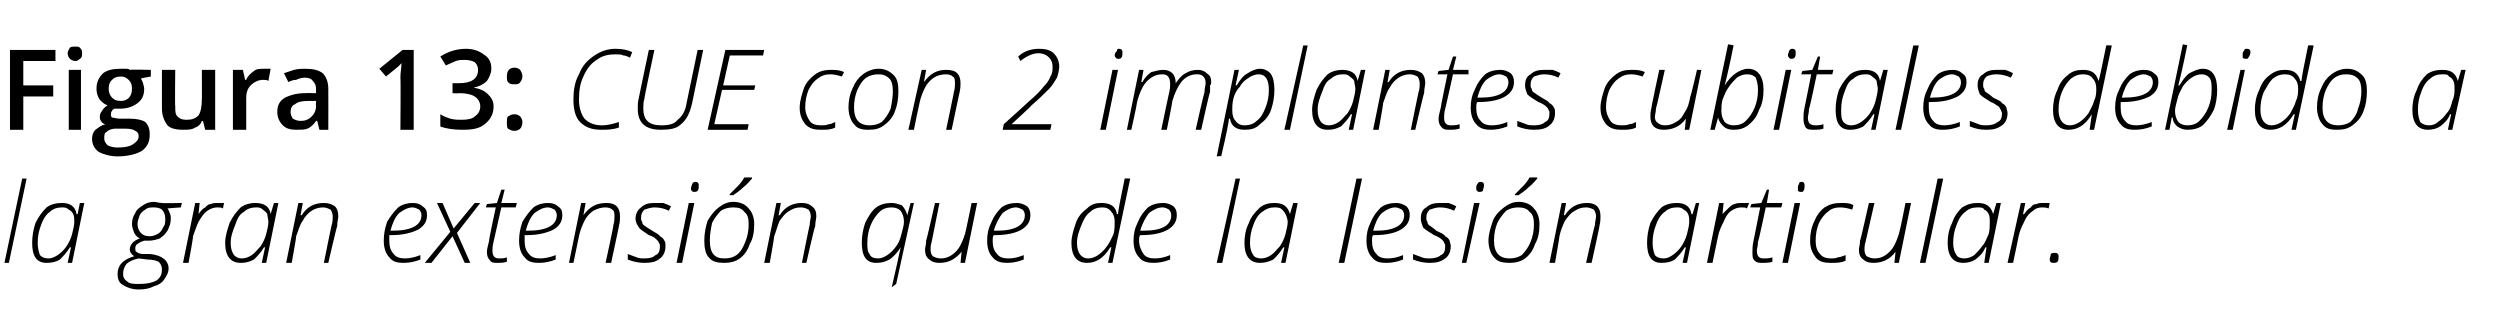 <?xml version="1.0" standalone="no"?><!DOCTYPE svg PUBLIC "-//W3C//DTD SVG 1.1//EN" "http://www.w3.org/Graphics/SVG/1.1/DTD/svg11.dtd"><svg xmlns="http://www.w3.org/2000/svg" version="1.1" width="225.4px" height="29.4px" viewBox="0 -4 225.4 29.4" style="top:-4px">  <desc>Figura 13: CUE con 2 implantes cubitales debido a la gran extensión que de la lesión articular</desc>  <defs/>  <g id="Polygon106691">    <path d="M 0.4 19.7 L 2 12.1 L 2.4 12.1 L 0.8 19.7 L 0.4 19.7 Z M 4.2 19.7 C 3.3 19.7 2.9 19.1 2.9 17.9 C 2.9 17.3 3 16.7 3.2 16.1 C 3.5 15.5 3.8 15.1 4.2 14.7 C 4.6 14.4 5.1 14.3 5.6 14.3 C 6.3 14.3 6.8 14.6 6.9 15.3 C 6.93 15.33 7 15.3 7 15.3 L 7.2 14.3 L 7.6 14.3 L 6.5 19.7 L 6.1 19.7 L 6.4 18.3 C 6.4 18.3 6.31 18.31 6.3 18.3 C 6 18.8 5.7 19.1 5.4 19.4 C 5.1 19.6 4.7 19.7 4.2 19.7 C 4.2 19.7 4.2 19.7 4.2 19.7 Z M 3.4 17.9 C 3.4 18.4 3.5 18.7 3.6 19 C 3.8 19.2 4 19.3 4.4 19.3 C 4.6 19.3 4.9 19.2 5.2 19 C 5.5 18.8 5.8 18.5 6 18.2 C 6.2 17.9 6.4 17.5 6.5 17.1 C 6.6 16.7 6.7 16.3 6.7 16 C 6.7 15.8 6.7 15.5 6.6 15.3 C 6.5 15.1 6.4 15 6.2 14.9 C 6 14.7 5.8 14.7 5.6 14.7 C 5.2 14.7 4.8 14.8 4.5 15.1 C 4.2 15.3 3.9 15.7 3.7 16.3 C 3.5 16.8 3.4 17.3 3.4 17.9 Z M 10.6 20.7 C 10.6 19.9 11.1 19.4 12.1 19.1 C 11.8 18.9 11.7 18.7 11.7 18.5 C 11.7 18.1 12 17.7 12.6 17.5 C 12.4 17.4 12.2 17.2 12.1 17 C 12 16.7 11.9 16.5 11.9 16.2 C 11.9 15.8 12 15.5 12.2 15.2 C 12.3 14.9 12.6 14.7 12.9 14.5 C 13.2 14.3 13.5 14.2 13.9 14.2 C 14.1 14.2 14.3 14.3 14.6 14.3 C 14.59 14.34 16.4 14.3 16.4 14.3 L 16.3 14.7 C 16.3 14.7 15.09 14.78 15.1 14.8 C 15.2 14.9 15.2 15 15.3 15.2 C 15.4 15.4 15.4 15.6 15.4 15.7 C 15.4 16.1 15.3 16.4 15.1 16.8 C 14.9 17.1 14.7 17.3 14.4 17.5 C 14.1 17.6 13.8 17.7 13.4 17.7 C 13.2 17.7 13 17.7 13 17.7 C 12.7 17.8 12.5 17.9 12.4 18 C 12.2 18.1 12.2 18.3 12.2 18.4 C 12.2 18.5 12.2 18.7 12.3 18.7 C 12.4 18.8 12.6 18.9 12.9 18.9 C 12.9 18.9 13.5 18.9 13.5 18.9 C 14.6 19 15.2 19.5 15.2 20.2 C 15.2 20.6 15 20.9 14.8 21.2 C 14.6 21.5 14.3 21.7 13.9 21.8 C 13.5 22 13.1 22.1 12.5 22.1 C 11.9 22.1 11.4 21.9 11.1 21.7 C 10.7 21.5 10.6 21.1 10.6 20.7 Z M 11.1 20.7 C 11.1 21 11.2 21.2 11.5 21.4 C 11.7 21.6 12.1 21.6 12.6 21.6 C 13.2 21.6 13.7 21.5 14.1 21.3 C 14.5 21 14.6 20.7 14.6 20.3 C 14.6 20 14.5 19.8 14.3 19.6 C 14.1 19.5 13.8 19.4 13.3 19.4 C 13.3 19.4 12.5 19.3 12.5 19.3 C 12 19.4 11.6 19.6 11.4 19.8 C 11.2 20.1 11.1 20.3 11.1 20.7 Z M 12.4 16.2 C 12.4 16.5 12.5 16.8 12.7 17 C 12.9 17.2 13.1 17.3 13.5 17.3 C 13.8 17.3 14 17.2 14.2 17.1 C 14.4 17 14.6 16.8 14.7 16.5 C 14.9 16.3 14.9 16 14.9 15.7 C 14.9 15.4 14.8 15.1 14.6 14.9 C 14.5 14.8 14.2 14.7 13.9 14.7 C 13.6 14.7 13.3 14.7 13.1 14.9 C 12.9 15 12.7 15.2 12.6 15.4 C 12.5 15.7 12.4 15.9 12.4 16.2 Z M 16.5 19.7 L 17.6 14.3 L 18 14.3 L 17.9 15.3 C 17.9 15.3 17.89 15.35 17.9 15.3 C 18.1 15 18.3 14.8 18.5 14.7 C 18.7 14.5 18.8 14.4 19 14.4 C 19.2 14.3 19.4 14.3 19.6 14.3 C 19.8 14.3 20 14.3 20.2 14.3 C 20.2 14.3 20.1 14.8 20.1 14.8 C 20 14.7 19.8 14.7 19.6 14.7 C 19.3 14.7 19 14.8 18.7 15 C 18.4 15.2 18.2 15.5 17.9 16 C 17.7 16.4 17.6 16.8 17.4 17.3 C 17.45 17.31 17 19.7 17 19.7 L 16.5 19.7 Z M 21.7 19.7 C 20.8 19.7 20.3 19.1 20.3 17.9 C 20.3 17.3 20.5 16.7 20.7 16.1 C 21 15.5 21.3 15.1 21.7 14.7 C 22.1 14.4 22.6 14.3 23 14.3 C 23.8 14.3 24.3 14.6 24.4 15.3 C 24.41 15.33 24.4 15.3 24.4 15.3 L 24.7 14.3 L 25.1 14.3 L 24 19.7 L 23.6 19.7 L 23.9 18.3 C 23.9 18.3 23.79 18.31 23.8 18.3 C 23.5 18.8 23.2 19.1 22.9 19.4 C 22.5 19.6 22.2 19.7 21.7 19.7 C 21.7 19.7 21.7 19.7 21.7 19.7 Z M 20.8 17.9 C 20.8 18.4 20.9 18.7 21.1 19 C 21.3 19.2 21.5 19.3 21.8 19.3 C 22.1 19.3 22.4 19.2 22.7 19 C 23 18.8 23.2 18.5 23.5 18.2 C 23.7 17.9 23.9 17.5 24 17.1 C 24.1 16.7 24.2 16.3 24.2 16 C 24.2 15.8 24.1 15.5 24.1 15.3 C 24 15.1 23.8 15 23.7 14.9 C 23.5 14.7 23.3 14.7 23.1 14.7 C 22.7 14.7 22.3 14.8 22 15.1 C 21.6 15.3 21.4 15.7 21.2 16.3 C 21 16.8 20.8 17.3 20.8 17.9 Z M 25.8 19.7 L 26.9 14.3 L 27.3 14.3 L 27.1 15.4 C 27.1 15.4 27.18 15.42 27.2 15.4 C 27.7 14.6 28.4 14.3 29.2 14.3 C 29.6 14.3 29.9 14.4 30.2 14.6 C 30.4 14.8 30.5 15.1 30.5 15.5 C 30.5 15.7 30.4 16 30.4 16.4 C 30.37 16.36 29.6 19.7 29.6 19.7 L 29.2 19.7 C 29.2 19.7 29.89 16.27 29.9 16.3 C 30 16 30 15.7 30 15.5 C 30 15.3 29.9 15 29.8 14.9 C 29.6 14.8 29.4 14.7 29.1 14.7 C 28.8 14.7 28.4 14.8 28.1 15 C 27.8 15.2 27.5 15.5 27.3 15.9 C 27 16.3 26.9 16.8 26.7 17.3 C 26.74 17.31 26.3 19.7 26.3 19.7 L 25.8 19.7 Z M 34.6 17.7 C 34.6 17.1 34.7 16.6 34.9 16 C 35.2 15.5 35.5 15.1 35.9 14.7 C 36.3 14.4 36.8 14.3 37.2 14.3 C 37.6 14.3 37.9 14.4 38.1 14.6 C 38.4 14.8 38.5 15 38.5 15.4 C 38.5 16 38.2 16.4 37.7 16.7 C 37.1 17 36.3 17.2 35.3 17.2 C 35.3 17.2 35.1 17.2 35.1 17.2 C 35.1 17.3 35.1 17.5 35.1 17.7 C 35.1 18.2 35.2 18.6 35.5 18.9 C 35.7 19.2 36.1 19.3 36.5 19.3 C 36.9 19.3 37.4 19.2 37.9 19 C 37.9 19 37.9 19.4 37.9 19.4 C 37.4 19.6 36.9 19.7 36.4 19.7 C 35.8 19.7 35.4 19.6 35.1 19.2 C 34.8 18.9 34.6 18.4 34.6 17.7 Z M 35.2 16.8 C 35.2 16.8 35.4 16.8 35.4 16.8 C 37.1 16.8 38 16.3 38 15.4 C 38 15.2 37.9 15 37.8 14.9 C 37.6 14.8 37.4 14.7 37.2 14.7 C 36.8 14.7 36.4 14.9 36 15.2 C 35.6 15.6 35.4 16.1 35.2 16.8 Z M 38.3 19.7 L 40.6 16.9 L 39.4 14.3 L 39.9 14.3 L 40.9 16.6 L 42.8 14.3 L 43.3 14.3 L 41.2 17 L 42.4 19.7 L 41.9 19.7 L 40.8 17.3 L 38.9 19.7 L 38.3 19.7 Z M 43.8 14.7 L 43.9 14.4 L 44.8 14.3 L 45.2 13.1 L 45.5 13.1 L 45.2 14.3 L 46.6 14.3 L 46.5 14.7 L 45.2 14.7 C 45.2 14.7 44.49 17.84 44.5 17.8 C 44.4 18.2 44.4 18.4 44.4 18.6 C 44.4 19.1 44.6 19.3 45 19.3 C 45.2 19.3 45.5 19.3 45.7 19.2 C 45.7 19.2 45.7 19.6 45.7 19.6 C 45.4 19.7 45.1 19.7 44.9 19.7 C 44.6 19.7 44.3 19.7 44.2 19.5 C 44 19.3 43.9 19.1 43.9 18.7 C 43.9 18.5 44 18.1 44.1 17.7 C 44.05 17.7 44.7 14.7 44.7 14.7 L 43.8 14.7 Z M 46.8 17.7 C 46.8 17.1 46.9 16.6 47.1 16 C 47.4 15.5 47.7 15.1 48.1 14.7 C 48.5 14.4 49 14.3 49.4 14.3 C 49.8 14.3 50.1 14.4 50.3 14.6 C 50.6 14.8 50.7 15 50.7 15.4 C 50.7 16 50.4 16.4 49.9 16.7 C 49.3 17 48.5 17.2 47.5 17.2 C 47.5 17.2 47.3 17.2 47.3 17.2 C 47.3 17.3 47.3 17.5 47.3 17.7 C 47.3 18.2 47.4 18.6 47.7 18.9 C 47.9 19.2 48.3 19.3 48.7 19.3 C 49.1 19.3 49.6 19.2 50.1 19 C 50.1 19 50.1 19.4 50.1 19.4 C 49.6 19.6 49.1 19.7 48.6 19.7 C 48 19.7 47.6 19.6 47.3 19.2 C 47 18.9 46.8 18.4 46.8 17.7 Z M 47.4 16.8 C 47.4 16.8 47.6 16.8 47.6 16.8 C 49.3 16.8 50.2 16.3 50.2 15.4 C 50.2 15.2 50.1 15 50 14.9 C 49.8 14.8 49.6 14.7 49.4 14.7 C 49 14.7 48.6 14.9 48.2 15.2 C 47.8 15.6 47.6 16.1 47.4 16.8 Z M 51.3 19.7 L 52.4 14.3 L 52.8 14.3 L 52.6 15.4 C 52.6 15.4 52.63 15.42 52.6 15.4 C 53.2 14.6 53.8 14.3 54.7 14.3 C 55.1 14.3 55.4 14.4 55.6 14.6 C 55.8 14.8 55.9 15.1 55.9 15.5 C 55.9 15.7 55.9 16 55.8 16.4 C 55.82 16.36 55.1 19.7 55.1 19.7 L 54.6 19.7 C 54.6 19.7 55.35 16.27 55.3 16.3 C 55.4 16 55.4 15.7 55.4 15.5 C 55.4 15.3 55.4 15 55.2 14.9 C 55.1 14.8 54.9 14.7 54.6 14.7 C 54.2 14.7 53.9 14.8 53.5 15 C 53.2 15.2 52.9 15.5 52.7 15.9 C 52.5 16.3 52.3 16.8 52.2 17.3 C 52.2 17.31 51.7 19.7 51.7 19.7 L 51.3 19.7 Z M 58.1 19.7 C 57.6 19.7 57.1 19.6 56.6 19.4 C 56.6 19.4 56.6 18.9 56.6 18.9 C 56.9 19 57.1 19.1 57.4 19.2 C 57.6 19.3 57.9 19.3 58.1 19.3 C 58.6 19.3 58.9 19.2 59.1 19 C 59.4 18.9 59.5 18.6 59.5 18.2 C 59.5 18.1 59.5 18 59.4 17.9 C 59.4 17.8 59.3 17.7 59.2 17.6 C 59.1 17.5 58.9 17.3 58.5 17.2 C 58.1 16.9 57.7 16.7 57.6 16.5 C 57.4 16.2 57.3 16 57.3 15.7 C 57.3 15.3 57.5 14.9 57.8 14.7 C 58.1 14.4 58.5 14.3 59 14.3 C 59.3 14.3 59.6 14.3 59.8 14.3 C 60.1 14.4 60.3 14.5 60.5 14.6 C 60.5 14.6 60.3 15 60.3 15 C 59.9 14.8 59.5 14.7 59 14.7 C 58.7 14.7 58.4 14.8 58.1 14.9 C 57.9 15.1 57.8 15.3 57.8 15.6 C 57.8 15.8 57.8 15.9 57.9 16 C 57.9 16.2 58 16.3 58.2 16.4 C 58.3 16.5 58.5 16.6 58.8 16.8 C 59.1 17 59.4 17.1 59.5 17.3 C 59.7 17.4 59.8 17.5 59.9 17.7 C 60 17.8 60 18 60 18.2 C 60 18.7 59.8 19.1 59.5 19.3 C 59.2 19.6 58.7 19.7 58.1 19.7 C 58.1 19.7 58.1 19.7 58.1 19.7 Z M 61 19.7 L 62.1 14.3 L 62.6 14.3 L 61.5 19.7 L 61 19.7 Z M 62.3 13 C 62.3 12.8 62.4 12.7 62.4 12.6 C 62.5 12.4 62.6 12.4 62.7 12.4 C 62.9 12.4 63 12.5 63 12.7 C 63 12.9 63 13.1 62.9 13.2 C 62.8 13.3 62.7 13.3 62.6 13.3 C 62.5 13.3 62.4 13.3 62.4 13.2 C 62.3 13.2 62.3 13.1 62.3 13 Z M 63.5 17.7 C 63.5 17.1 63.6 16.5 63.8 15.9 C 64.1 15.4 64.4 15 64.8 14.7 C 65.2 14.4 65.6 14.2 66.1 14.2 C 66.7 14.2 67.2 14.4 67.5 14.8 C 67.8 15.1 68 15.6 68 16.2 C 68 16.9 67.9 17.5 67.6 18 C 67.4 18.6 67.1 19 66.7 19.3 C 66.3 19.6 65.8 19.7 65.3 19.7 C 64.7 19.7 64.2 19.6 63.9 19.2 C 63.6 18.9 63.5 18.3 63.5 17.7 Z M 64 17.7 C 64 18.8 64.4 19.3 65.3 19.3 C 65.8 19.3 66.1 19.2 66.4 19 C 66.8 18.7 67 18.3 67.2 17.8 C 67.4 17.3 67.5 16.8 67.5 16.2 C 67.5 15.7 67.4 15.3 67.1 15.1 C 66.9 14.8 66.6 14.7 66.1 14.7 C 65.7 14.7 65.3 14.8 65 15 C 64.7 15.3 64.4 15.7 64.2 16.1 C 64.1 16.6 64 17.1 64 17.7 Z M 65.8 13.6 C 65.8 13.6 65.78 13.49 65.8 13.5 C 66 13.3 66.2 13.1 66.5 12.8 C 66.8 12.5 67 12.2 67.1 12 C 67.14 11.99 67.8 12 67.8 12 C 67.8 12 67.81 12.1 67.8 12.1 C 67.6 12.3 67.4 12.6 67 12.9 C 66.7 13.2 66.4 13.4 66.1 13.6 C 66.1 13.59 65.8 13.6 65.8 13.6 Z M 68.9 19.7 L 70 14.3 L 70.4 14.3 L 70.2 15.4 C 70.2 15.4 70.27 15.42 70.3 15.4 C 70.8 14.6 71.5 14.3 72.3 14.3 C 72.7 14.3 73 14.4 73.2 14.6 C 73.5 14.8 73.6 15.1 73.6 15.5 C 73.6 15.7 73.5 16 73.5 16.4 C 73.45 16.36 72.7 19.7 72.7 19.7 L 72.3 19.7 C 72.3 19.7 72.98 16.27 73 16.3 C 73 16 73.1 15.7 73.1 15.5 C 73.1 15.3 73 15 72.9 14.9 C 72.7 14.8 72.5 14.7 72.2 14.7 C 71.8 14.7 71.5 14.8 71.2 15 C 70.8 15.2 70.6 15.5 70.3 15.9 C 70.1 16.3 70 16.8 69.8 17.3 C 69.83 17.31 69.4 19.7 69.4 19.7 L 68.9 19.7 Z M 79 19.7 C 78.1 19.7 77.7 19.1 77.7 17.9 C 77.7 17.3 77.8 16.7 78 16.1 C 78.3 15.5 78.6 15 79 14.7 C 79.4 14.4 79.9 14.3 80.4 14.3 C 80.7 14.3 81 14.4 81.3 14.5 C 81.5 14.7 81.7 15 81.8 15.4 C 81.75 15.36 81.8 15.4 81.8 15.4 L 82.1 14.3 L 82.4 14.3 L 80.8 21.6 L 80.4 21.9 L 80.9 19.7 L 81.2 18.3 C 81.2 18.3 81.16 18.27 81.2 18.3 C 80.9 18.8 80.5 19.2 80.2 19.4 C 79.8 19.6 79.5 19.7 79 19.7 C 79 19.7 79 19.7 79 19.7 Z M 78.2 17.9 C 78.2 18.3 78.2 18.7 78.4 18.9 C 78.5 19.2 78.8 19.3 79.2 19.3 C 79.4 19.3 79.7 19.2 80 19 C 80.3 18.8 80.6 18.5 80.8 18.2 C 81.1 17.8 81.2 17.4 81.3 17 C 81.4 16.6 81.5 16.3 81.5 16 C 81.5 15.6 81.4 15.3 81.2 15 C 81 14.8 80.7 14.7 80.4 14.7 C 80 14.7 79.6 14.8 79.3 15.1 C 79 15.4 78.7 15.8 78.5 16.3 C 78.3 16.8 78.2 17.3 78.2 17.9 Z M 83.4 18.5 C 83.4 18.3 83.5 18.1 83.5 17.7 C 83.53 17.71 84.3 14.3 84.3 14.3 L 84.7 14.3 C 84.7 14.3 84.01 17.75 84 17.8 C 83.9 18.1 83.9 18.4 83.9 18.5 C 83.9 18.8 84 19 84.1 19.1 C 84.3 19.2 84.5 19.3 84.8 19.3 C 85.2 19.3 85.5 19.2 85.8 19 C 86.1 18.8 86.4 18.5 86.6 18.1 C 86.8 17.7 87 17.2 87.1 16.7 C 87.11 16.71 87.6 14.3 87.6 14.3 L 88.1 14.3 L 87 19.7 L 86.6 19.7 L 86.7 18.7 C 86.7 18.7 86.69 18.65 86.7 18.7 C 86.1 19.4 85.5 19.7 84.7 19.7 C 84.3 19.7 84 19.6 83.8 19.4 C 83.5 19.2 83.4 18.9 83.4 18.5 Z M 89 17.7 C 89 17.1 89.1 16.6 89.4 16 C 89.6 15.5 89.9 15.1 90.3 14.7 C 90.7 14.4 91.2 14.3 91.7 14.3 C 92 14.3 92.3 14.4 92.6 14.6 C 92.8 14.8 92.9 15 92.9 15.4 C 92.9 16 92.6 16.4 92.1 16.7 C 91.6 17 90.8 17.2 89.7 17.2 C 89.7 17.2 89.6 17.2 89.6 17.2 C 89.5 17.3 89.5 17.5 89.5 17.7 C 89.5 18.2 89.6 18.6 89.9 18.9 C 90.1 19.2 90.5 19.3 90.9 19.3 C 91.4 19.3 91.8 19.2 92.3 19 C 92.3 19 92.3 19.4 92.3 19.4 C 91.8 19.6 91.3 19.7 90.8 19.7 C 90.3 19.7 89.8 19.6 89.5 19.2 C 89.2 18.9 89 18.4 89 17.7 Z M 89.6 16.8 C 89.6 16.8 89.9 16.8 89.9 16.8 C 91.5 16.8 92.4 16.3 92.4 15.4 C 92.4 15.2 92.3 15 92.2 14.9 C 92 14.8 91.8 14.7 91.6 14.7 C 91.2 14.7 90.8 14.9 90.4 15.2 C 90.1 15.6 89.8 16.1 89.6 16.8 Z M 98 19.7 C 97.1 19.7 96.6 19.1 96.6 17.9 C 96.6 17.3 96.8 16.7 97 16.1 C 97.2 15.5 97.6 15.1 98 14.8 C 98.4 14.4 98.8 14.3 99.3 14.3 C 100.1 14.3 100.6 14.6 100.7 15.3 C 100.7 15.3 100.8 15.3 100.8 15.3 C 100.8 15.1 101 14 101.4 12.1 C 101.43 12.07 101.9 12.1 101.9 12.1 L 100.3 19.7 L 99.9 19.7 L 100.2 18.3 C 100.2 18.3 100.09 18.31 100.1 18.3 C 99.5 19.3 98.8 19.7 98 19.7 C 98 19.7 98 19.7 98 19.7 Z M 97.1 17.9 C 97.1 18.8 97.5 19.3 98.1 19.3 C 98.4 19.3 98.7 19.2 99 19 C 99.3 18.8 99.6 18.5 99.8 18.2 C 100.1 17.8 100.2 17.5 100.4 17.1 C 100.5 16.7 100.5 16.3 100.5 16 C 100.5 15.6 100.4 15.3 100.2 15.1 C 100 14.8 99.7 14.7 99.4 14.7 C 99 14.7 98.6 14.8 98.3 15.1 C 97.9 15.4 97.7 15.8 97.5 16.3 C 97.3 16.8 97.1 17.3 97.1 17.9 Z M 102.2 17.7 C 102.2 17.1 102.3 16.6 102.6 16 C 102.8 15.5 103.1 15.1 103.5 14.7 C 103.9 14.4 104.4 14.3 104.9 14.3 C 105.2 14.3 105.5 14.4 105.8 14.6 C 106 14.8 106.1 15 106.1 15.4 C 106.1 16 105.8 16.4 105.3 16.7 C 104.8 17 104 17.2 102.9 17.2 C 102.9 17.2 102.8 17.2 102.8 17.2 C 102.7 17.3 102.7 17.5 102.7 17.7 C 102.7 18.2 102.9 18.6 103.1 18.9 C 103.3 19.2 103.7 19.3 104.1 19.3 C 104.6 19.3 105 19.2 105.5 19 C 105.5 19 105.5 19.4 105.5 19.4 C 105 19.6 104.5 19.7 104 19.7 C 103.5 19.7 103 19.6 102.7 19.2 C 102.4 18.9 102.2 18.4 102.2 17.7 Z M 102.8 16.8 C 102.8 16.8 103.1 16.8 103.1 16.8 C 104.8 16.8 105.6 16.3 105.6 15.4 C 105.6 15.2 105.5 15 105.4 14.9 C 105.2 14.8 105.1 14.7 104.8 14.7 C 104.4 14.7 104 14.9 103.6 15.2 C 103.3 15.6 103 16.1 102.8 16.8 Z M 109.7 19.7 L 111.4 12.1 L 111.8 12.1 L 110.2 19.7 L 109.7 19.7 Z M 113.6 19.7 C 112.7 19.7 112.2 19.1 112.2 17.9 C 112.2 17.3 112.3 16.7 112.6 16.1 C 112.8 15.5 113.2 15.1 113.6 14.7 C 114 14.4 114.4 14.3 114.9 14.3 C 115.7 14.3 116.1 14.6 116.3 15.3 C 116.29 15.33 116.3 15.3 116.3 15.3 L 116.6 14.3 L 117 14.3 L 115.9 19.7 L 115.5 19.7 L 115.8 18.3 C 115.8 18.3 115.67 18.31 115.7 18.3 C 115.4 18.8 115.1 19.1 114.8 19.4 C 114.4 19.6 114 19.7 113.6 19.7 C 113.6 19.7 113.6 19.7 113.6 19.7 Z M 112.7 17.9 C 112.7 18.4 112.8 18.7 113 19 C 113.1 19.2 113.4 19.3 113.7 19.3 C 114 19.3 114.3 19.2 114.6 19 C 114.9 18.8 115.1 18.5 115.4 18.2 C 115.6 17.9 115.8 17.5 115.9 17.1 C 116 16.7 116.1 16.3 116.1 16 C 116.1 15.8 116 15.5 115.9 15.3 C 115.8 15.1 115.7 15 115.6 14.9 C 115.4 14.7 115.2 14.7 114.9 14.7 C 114.5 14.7 114.2 14.8 113.8 15.1 C 113.5 15.3 113.2 15.7 113 16.3 C 112.8 16.8 112.7 17.3 112.7 17.9 Z M 120.7 19.7 L 122.3 12.1 L 122.8 12.1 L 121.2 19.7 L 120.7 19.7 Z M 123.2 17.7 C 123.2 17.1 123.3 16.6 123.6 16 C 123.8 15.5 124.1 15.1 124.5 14.7 C 124.9 14.4 125.4 14.3 125.9 14.3 C 126.2 14.3 126.5 14.4 126.8 14.6 C 127 14.8 127.1 15 127.1 15.4 C 127.1 16 126.8 16.4 126.3 16.7 C 125.8 17 125 17.2 123.9 17.2 C 123.9 17.2 123.8 17.2 123.8 17.2 C 123.7 17.3 123.7 17.5 123.7 17.7 C 123.7 18.2 123.8 18.6 124.1 18.9 C 124.3 19.2 124.7 19.3 125.1 19.3 C 125.6 19.3 126 19.2 126.5 19 C 126.5 19 126.5 19.4 126.5 19.4 C 126 19.6 125.5 19.7 125 19.7 C 124.4 19.7 124 19.6 123.7 19.2 C 123.4 18.9 123.2 18.4 123.2 17.7 Z M 123.8 16.8 C 123.8 16.8 124.1 16.8 124.1 16.8 C 125.7 16.8 126.6 16.3 126.6 15.4 C 126.6 15.2 126.5 15 126.4 14.9 C 126.2 14.8 126 14.7 125.8 14.7 C 125.4 14.7 125 14.9 124.6 15.2 C 124.2 15.6 124 16.1 123.8 16.8 Z M 128.9 19.7 C 128.4 19.7 127.9 19.6 127.4 19.4 C 127.4 19.4 127.4 18.9 127.4 18.9 C 127.7 19 127.9 19.1 128.2 19.2 C 128.4 19.3 128.7 19.3 128.9 19.3 C 129.3 19.3 129.7 19.2 129.9 19 C 130.2 18.9 130.3 18.6 130.3 18.2 C 130.3 18.1 130.3 18 130.2 17.9 C 130.2 17.8 130.1 17.7 130 17.6 C 129.9 17.5 129.6 17.3 129.3 17.2 C 128.8 16.9 128.5 16.7 128.3 16.5 C 128.2 16.2 128.1 16 128.1 15.7 C 128.1 15.3 128.2 14.9 128.6 14.7 C 128.9 14.4 129.3 14.3 129.8 14.3 C 130.1 14.3 130.3 14.3 130.6 14.3 C 130.9 14.4 131.1 14.5 131.3 14.6 C 131.3 14.6 131.1 15 131.1 15 C 130.7 14.8 130.3 14.7 129.8 14.7 C 129.5 14.7 129.2 14.8 128.9 14.9 C 128.7 15.1 128.6 15.3 128.6 15.6 C 128.6 15.8 128.6 15.9 128.7 16 C 128.7 16.2 128.8 16.3 129 16.4 C 129.1 16.5 129.3 16.6 129.5 16.8 C 129.9 17 130.2 17.1 130.3 17.3 C 130.5 17.4 130.6 17.5 130.7 17.7 C 130.7 17.8 130.8 18 130.8 18.2 C 130.8 18.7 130.6 19.1 130.3 19.3 C 129.9 19.6 129.5 19.7 128.9 19.7 C 128.9 19.7 128.9 19.7 128.9 19.7 Z M 131.8 19.7 L 132.9 14.3 L 133.4 14.3 L 132.2 19.7 L 131.8 19.7 Z M 133.1 13 C 133.1 12.8 133.1 12.7 133.2 12.6 C 133.3 12.4 133.4 12.4 133.5 12.4 C 133.7 12.4 133.8 12.5 133.8 12.7 C 133.8 12.9 133.7 13.1 133.7 13.2 C 133.6 13.3 133.5 13.3 133.4 13.3 C 133.3 13.3 133.2 13.3 133.2 13.2 C 133.1 13.2 133.1 13.1 133.1 13 Z M 134.2 17.7 C 134.2 17.1 134.4 16.5 134.6 15.9 C 134.8 15.4 135.2 15 135.6 14.7 C 136 14.4 136.4 14.2 136.9 14.2 C 137.5 14.2 138 14.4 138.3 14.8 C 138.6 15.1 138.8 15.6 138.8 16.2 C 138.8 16.9 138.7 17.5 138.4 18 C 138.2 18.6 137.9 19 137.5 19.3 C 137.1 19.6 136.6 19.7 136.1 19.7 C 135.5 19.7 135 19.6 134.7 19.2 C 134.4 18.9 134.2 18.3 134.2 17.7 Z M 134.7 17.7 C 134.7 18.8 135.2 19.3 136.1 19.3 C 136.5 19.3 136.9 19.2 137.2 19 C 137.5 18.7 137.8 18.3 138 17.8 C 138.2 17.3 138.3 16.8 138.3 16.2 C 138.3 15.7 138.2 15.3 137.9 15.1 C 137.7 14.8 137.3 14.7 136.9 14.7 C 136.5 14.7 136.1 14.8 135.8 15 C 135.5 15.3 135.2 15.7 135 16.1 C 134.8 16.6 134.7 17.1 134.7 17.7 Z M 136.6 13.6 C 136.6 13.6 136.56 13.49 136.6 13.5 C 136.8 13.3 137 13.1 137.3 12.8 C 137.6 12.5 137.8 12.2 137.9 12 C 137.93 11.99 138.6 12 138.6 12 C 138.6 12 138.6 12.1 138.6 12.1 C 138.4 12.3 138.2 12.6 137.8 12.9 C 137.5 13.2 137.2 13.4 136.9 13.6 C 136.89 13.59 136.6 13.6 136.6 13.6 Z M 139.7 19.7 L 140.8 14.3 L 141.2 14.3 L 141 15.4 C 141 15.4 141.05 15.42 141.1 15.4 C 141.6 14.6 142.3 14.3 143.1 14.3 C 143.5 14.3 143.8 14.4 144 14.6 C 144.2 14.8 144.3 15.1 144.3 15.5 C 144.3 15.7 144.3 16 144.2 16.4 C 144.24 16.36 143.5 19.7 143.5 19.7 L 143 19.7 C 143 19.7 143.77 16.27 143.8 16.3 C 143.8 16 143.9 15.7 143.9 15.5 C 143.9 15.3 143.8 15 143.7 14.9 C 143.5 14.8 143.3 14.7 143 14.7 C 142.6 14.7 142.3 14.8 142 15 C 141.6 15.2 141.4 15.5 141.1 15.9 C 140.9 16.3 140.7 16.8 140.6 17.3 C 140.62 17.31 140.2 19.7 140.2 19.7 L 139.7 19.7 Z M 149.8 19.7 C 148.9 19.7 148.5 19.1 148.5 17.9 C 148.5 17.3 148.6 16.7 148.8 16.1 C 149.1 15.5 149.4 15.1 149.8 14.7 C 150.2 14.4 150.7 14.3 151.2 14.3 C 151.9 14.3 152.4 14.6 152.5 15.3 C 152.54 15.33 152.6 15.3 152.6 15.3 L 152.9 14.3 L 153.2 14.3 L 152.1 19.7 L 151.7 19.7 L 152 18.3 C 152 18.3 151.92 18.31 151.9 18.3 C 151.6 18.8 151.3 19.1 151 19.4 C 150.7 19.6 150.3 19.7 149.8 19.7 C 149.8 19.7 149.8 19.7 149.8 19.7 Z M 149 17.9 C 149 18.4 149.1 18.7 149.2 19 C 149.4 19.2 149.6 19.3 150 19.3 C 150.3 19.3 150.5 19.2 150.8 19 C 151.1 18.8 151.4 18.5 151.6 18.2 C 151.8 17.9 152 17.5 152.1 17.1 C 152.2 16.7 152.3 16.3 152.3 16 C 152.3 15.8 152.3 15.5 152.2 15.3 C 152.1 15.1 152 15 151.8 14.9 C 151.6 14.7 151.4 14.7 151.2 14.7 C 150.8 14.7 150.4 14.8 150.1 15.1 C 149.8 15.3 149.5 15.7 149.3 16.3 C 149.1 16.8 149 17.3 149 17.9 Z M 153.9 19.7 L 155 14.3 L 155.4 14.3 L 155.3 15.3 C 155.3 15.3 155.33 15.35 155.3 15.3 C 155.6 15 155.8 14.8 155.9 14.7 C 156.1 14.5 156.3 14.4 156.4 14.4 C 156.6 14.3 156.8 14.3 157.1 14.3 C 157.3 14.3 157.5 14.3 157.7 14.3 C 157.7 14.3 157.5 14.8 157.5 14.8 C 157.4 14.7 157.2 14.7 157 14.7 C 156.7 14.7 156.4 14.8 156.1 15 C 155.8 15.2 155.6 15.5 155.4 16 C 155.2 16.4 155 16.8 154.9 17.3 C 154.89 17.31 154.4 19.7 154.4 19.7 L 153.9 19.7 Z M 157.8 14.7 L 157.9 14.4 L 158.8 14.3 L 159.3 13.1 L 159.5 13.1 L 159.3 14.3 L 160.7 14.3 L 160.6 14.7 L 159.2 14.7 C 159.2 14.7 158.54 17.84 158.5 17.8 C 158.5 18.2 158.4 18.4 158.4 18.6 C 158.4 19.1 158.6 19.3 159 19.3 C 159.3 19.3 159.5 19.3 159.8 19.2 C 159.8 19.2 159.8 19.6 159.8 19.6 C 159.5 19.7 159.2 19.7 159 19.7 C 158.6 19.7 158.4 19.7 158.2 19.5 C 158 19.3 158 19.1 158 18.7 C 158 18.5 158 18.1 158.1 17.7 C 158.1 17.7 158.7 14.7 158.7 14.7 L 157.8 14.7 Z M 160.7 19.7 L 161.8 14.3 L 162.3 14.3 L 161.2 19.7 L 160.7 19.7 Z M 162.1 13 C 162.1 12.8 162.1 12.7 162.2 12.6 C 162.2 12.4 162.3 12.4 162.5 12.4 C 162.6 12.4 162.7 12.5 162.7 12.7 C 162.7 12.9 162.7 13.1 162.6 13.2 C 162.6 13.3 162.5 13.3 162.3 13.3 C 162.3 13.3 162.2 13.3 162.1 13.2 C 162.1 13.2 162.1 13.1 162.1 13 Z M 163.2 17.7 C 163.2 17.1 163.3 16.5 163.6 15.9 C 163.8 15.4 164.1 15 164.5 14.7 C 165 14.4 165.4 14.3 166 14.3 C 166.4 14.3 166.8 14.3 167.1 14.5 C 167.1 14.5 167 14.9 167 14.9 C 166.7 14.8 166.3 14.7 165.9 14.7 C 165.5 14.7 165.1 14.8 164.8 15.1 C 164.5 15.3 164.2 15.7 164 16.1 C 163.8 16.6 163.7 17.1 163.7 17.7 C 163.7 18.2 163.8 18.6 164.1 18.9 C 164.3 19.2 164.7 19.3 165.1 19.3 C 165.3 19.3 165.5 19.3 165.7 19.2 C 165.9 19.2 166.1 19.1 166.4 19 C 166.4 19 166.4 19.5 166.4 19.5 C 166 19.7 165.6 19.7 165 19.7 C 164.5 19.7 164 19.6 163.7 19.2 C 163.4 18.8 163.2 18.4 163.2 17.7 Z M 167.6 18.5 C 167.6 18.3 167.7 18.1 167.7 17.7 C 167.74 17.71 168.5 14.3 168.5 14.3 L 169 14.3 C 169 14.3 168.22 17.75 168.2 17.8 C 168.1 18.1 168.1 18.4 168.1 18.5 C 168.1 18.8 168.2 19 168.3 19.1 C 168.5 19.2 168.7 19.3 169 19.3 C 169.4 19.3 169.7 19.2 170 19 C 170.3 18.8 170.6 18.5 170.8 18.1 C 171 17.7 171.2 17.2 171.3 16.7 C 171.32 16.71 171.8 14.3 171.8 14.3 L 172.3 14.3 L 171.2 19.7 L 170.8 19.7 L 170.9 18.7 C 170.9 18.7 170.9 18.65 170.9 18.7 C 170.4 19.4 169.7 19.7 168.9 19.7 C 168.5 19.7 168.2 19.6 168 19.4 C 167.7 19.2 167.6 18.9 167.6 18.5 Z M 173.1 19.7 L 174.7 12.1 L 175.2 12.1 L 173.6 19.7 L 173.1 19.7 Z M 177 19.7 C 176.1 19.7 175.6 19.1 175.6 17.9 C 175.6 17.3 175.7 16.7 176 16.1 C 176.2 15.5 176.5 15.1 176.9 14.7 C 177.4 14.4 177.8 14.3 178.3 14.3 C 179.1 14.3 179.5 14.6 179.7 15.3 C 179.67 15.33 179.7 15.3 179.7 15.3 L 180 14.3 L 180.4 14.3 L 179.3 19.7 L 178.9 19.7 L 179.1 18.3 C 179.1 18.3 179.05 18.31 179 18.3 C 178.8 18.8 178.5 19.1 178.1 19.4 C 177.8 19.6 177.4 19.7 177 19.7 C 177 19.7 177 19.7 177 19.7 Z M 176.1 17.9 C 176.1 18.4 176.2 18.7 176.4 19 C 176.5 19.2 176.8 19.3 177.1 19.3 C 177.4 19.3 177.7 19.2 178 19 C 178.2 18.8 178.5 18.5 178.7 18.2 C 179 17.9 179.1 17.5 179.3 17.1 C 179.4 16.7 179.4 16.3 179.4 16 C 179.4 15.8 179.4 15.5 179.3 15.3 C 179.2 15.1 179.1 15 178.9 14.9 C 178.8 14.7 178.6 14.7 178.3 14.7 C 177.9 14.7 177.5 14.8 177.2 15.1 C 176.9 15.3 176.6 15.7 176.4 16.3 C 176.2 16.8 176.1 17.3 176.1 17.9 Z M 181 19.7 L 182.2 14.3 L 182.6 14.3 L 182.4 15.3 C 182.4 15.3 182.45 15.35 182.5 15.3 C 182.7 15 182.9 14.8 183.1 14.7 C 183.2 14.5 183.4 14.4 183.6 14.4 C 183.8 14.3 184 14.3 184.2 14.3 C 184.4 14.3 184.6 14.3 184.8 14.3 C 184.8 14.3 184.7 14.8 184.7 14.8 C 184.5 14.7 184.3 14.7 184.1 14.7 C 183.8 14.7 183.5 14.8 183.3 15 C 183 15.2 182.7 15.5 182.5 16 C 182.3 16.4 182.1 16.8 182 17.3 C 182.01 17.31 181.5 19.7 181.5 19.7 L 181 19.7 Z M 185.1 19.7 C 184.9 19.7 184.8 19.6 184.8 19.4 C 184.8 19.2 184.9 19.1 184.9 18.9 C 185 18.8 185.1 18.8 185.3 18.8 C 185.5 18.8 185.6 18.9 185.6 19.1 C 185.6 19.3 185.6 19.5 185.5 19.6 C 185.4 19.7 185.3 19.7 185.1 19.7 C 185.1 19.7 185.1 19.7 185.1 19.7 Z " stroke="none" fill="#000"/>  </g>  <g id="Polygon106690">    <path d="M 2.1 7.7 L 0.9 7.7 L 0.9 0.5 L 5 0.5 L 5 1.5 L 2.1 1.5 L 2.1 3.7 L 4.8 3.7 L 4.8 4.7 L 2.1 4.7 L 2.1 7.7 Z M 7.3 7.7 L 6.2 7.7 L 6.2 2.3 L 7.3 2.3 L 7.3 7.7 Z M 6.1 0.8 C 6.1 0.6 6.2 0.5 6.3 0.3 C 6.4 0.2 6.6 0.2 6.8 0.2 C 7 0.2 7.1 0.2 7.2 0.3 C 7.4 0.5 7.4 0.6 7.4 0.8 C 7.4 1 7.4 1.2 7.2 1.3 C 7.1 1.4 7 1.5 6.8 1.5 C 6.6 1.5 6.4 1.4 6.3 1.3 C 6.2 1.2 6.1 1 6.1 0.8 Z M 13.6 2.3 L 13.6 2.9 C 13.6 2.9 12.67 3.05 12.7 3.1 C 12.8 3.2 12.8 3.3 12.9 3.5 C 12.9 3.6 13 3.8 13 4 C 13 4.6 12.8 5 12.4 5.3 C 12 5.6 11.5 5.8 10.8 5.8 C 10.6 5.8 10.5 5.8 10.3 5.8 C 10.1 5.9 10 6.1 10 6.3 C 10 6.4 10 6.5 10.1 6.6 C 10.3 6.6 10.5 6.7 10.8 6.7 C 10.8 6.7 11.7 6.7 11.7 6.7 C 12.3 6.7 12.8 6.8 13.1 7 C 13.4 7.3 13.5 7.7 13.5 8.1 C 13.5 8.8 13.3 9.2 12.8 9.6 C 12.3 9.9 11.5 10.1 10.6 10.1 C 9.9 10.1 9.3 9.9 8.9 9.7 C 8.5 9.4 8.3 9 8.3 8.5 C 8.3 8.2 8.4 7.9 8.6 7.7 C 8.9 7.5 9.1 7.3 9.5 7.2 C 9.4 7.2 9.2 7.1 9.1 6.9 C 9 6.8 9 6.6 9 6.5 C 9 6.3 9.1 6.1 9.2 6 C 9.3 5.8 9.4 5.7 9.7 5.5 C 9.4 5.4 9.2 5.2 9 5 C 8.8 4.7 8.7 4.4 8.7 4 C 8.7 3.4 8.9 3 9.3 2.6 C 9.7 2.3 10.2 2.2 10.9 2.2 C 11 2.2 11.2 2.2 11.3 2.2 C 11.5 2.2 11.6 2.2 11.7 2.3 C 11.73 2.25 13.6 2.3 13.6 2.3 Z M 9.4 8.5 C 9.4 8.7 9.5 8.9 9.7 9.1 C 9.9 9.2 10.2 9.3 10.6 9.3 C 11.3 9.3 11.7 9.2 12 9 C 12.3 8.8 12.5 8.6 12.5 8.3 C 12.5 8 12.4 7.9 12.2 7.8 C 12.1 7.7 11.8 7.6 11.3 7.6 C 11.3 7.6 10.4 7.6 10.4 7.6 C 10.1 7.6 9.8 7.7 9.6 7.9 C 9.4 8 9.4 8.2 9.4 8.5 Z M 9.8 4 C 9.8 4.3 9.9 4.6 10.1 4.8 C 10.3 5 10.5 5.1 10.9 5.1 C 11.5 5.1 11.9 4.7 11.9 4 C 11.9 3.6 11.8 3.4 11.6 3.2 C 11.4 3 11.2 2.9 10.9 2.9 C 10.5 2.9 10.3 3 10.1 3.2 C 9.9 3.4 9.8 3.6 9.8 4 Z M 18.5 7.7 L 18.3 6.9 C 18.3 6.9 18.24 6.94 18.2 6.9 C 18.1 7.2 17.9 7.4 17.6 7.5 C 17.3 7.7 16.9 7.7 16.5 7.7 C 15.9 7.7 15.4 7.6 15.1 7.3 C 14.8 6.9 14.6 6.4 14.6 5.8 C 14.6 5.78 14.6 2.3 14.6 2.3 L 15.8 2.3 C 15.8 2.3 15.76 5.58 15.8 5.6 C 15.8 6 15.8 6.3 16 6.5 C 16.2 6.7 16.4 6.8 16.8 6.8 C 17.3 6.8 17.6 6.7 17.9 6.4 C 18.1 6.1 18.2 5.6 18.2 4.9 C 18.21 4.94 18.2 2.3 18.2 2.3 L 19.4 2.3 L 19.4 7.7 L 18.5 7.7 Z M 23.8 2.2 C 24 2.2 24.2 2.2 24.4 2.2 C 24.4 2.2 24.2 3.3 24.2 3.3 C 24.1 3.2 23.9 3.2 23.7 3.2 C 23.3 3.2 22.9 3.4 22.6 3.7 C 22.3 4 22.2 4.4 22.2 4.8 C 22.2 4.83 22.2 7.7 22.2 7.7 L 21 7.7 L 21 2.3 L 21.9 2.3 L 22.1 3.2 C 22.1 3.2 22.16 3.2 22.2 3.2 C 22.3 2.9 22.6 2.6 22.9 2.4 C 23.1 2.2 23.5 2.2 23.8 2.2 Z M 28.8 7.7 L 28.6 6.9 C 28.6 6.9 28.52 6.9 28.5 6.9 C 28.3 7.2 28 7.5 27.7 7.6 C 27.5 7.7 27.1 7.7 26.7 7.7 C 26.2 7.7 25.8 7.6 25.5 7.3 C 25.2 7 25 6.6 25 6.1 C 25 5.5 25.2 5.1 25.7 4.8 C 26.1 4.6 26.7 4.4 27.5 4.4 C 27.54 4.38 28.5 4.4 28.5 4.4 C 28.5 4.4 28.47 4.06 28.5 4.1 C 28.5 3.7 28.4 3.5 28.2 3.3 C 28.1 3.1 27.8 3 27.5 3 C 27.2 3 26.9 3.1 26.7 3.2 C 26.4 3.2 26.2 3.3 26 3.4 C 26 3.4 25.6 2.6 25.6 2.6 C 25.9 2.5 26.2 2.4 26.5 2.3 C 26.9 2.2 27.2 2.2 27.5 2.2 C 28.2 2.2 28.7 2.3 29.1 2.6 C 29.4 2.9 29.6 3.4 29.6 4 C 29.61 4.01 29.6 7.7 29.6 7.7 L 28.8 7.7 Z M 27.1 6.9 C 27.5 6.9 27.8 6.8 28.1 6.5 C 28.3 6.3 28.5 6 28.5 5.5 C 28.46 5.54 28.5 5.1 28.5 5.1 C 28.5 5.1 27.77 5.1 27.8 5.1 C 27.2 5.1 26.8 5.2 26.6 5.4 C 26.3 5.5 26.2 5.8 26.2 6.1 C 26.2 6.4 26.3 6.5 26.4 6.7 C 26.6 6.8 26.8 6.9 27.1 6.9 Z M 37.3 7.7 L 36.1 7.7 C 36.1 7.7 36.14 3.04 36.1 3 C 36.1 2.5 36.2 2.1 36.2 1.7 C 36.1 1.8 36 1.9 35.9 2 C 35.8 2.1 35.4 2.4 34.8 2.9 C 34.81 2.89 34.2 2.2 34.2 2.2 L 36.3 0.5 L 37.3 0.5 L 37.3 7.7 Z M 44.3 2.2 C 44.3 2.6 44.1 3 43.9 3.3 C 43.6 3.6 43.2 3.8 42.7 3.9 C 42.7 3.9 42.7 3.9 42.7 3.9 C 43.3 4 43.7 4.2 44 4.5 C 44.3 4.8 44.5 5.1 44.5 5.6 C 44.5 6.3 44.2 6.8 43.7 7.2 C 43.2 7.6 42.6 7.7 41.7 7.7 C 40.9 7.7 40.2 7.6 39.7 7.4 C 39.7 7.4 39.7 6.3 39.7 6.3 C 40 6.5 40.3 6.6 40.6 6.7 C 41 6.8 41.3 6.8 41.6 6.8 C 42.2 6.8 42.6 6.7 42.8 6.5 C 43.1 6.3 43.3 6 43.3 5.6 C 43.3 5.2 43.1 4.9 42.8 4.7 C 42.5 4.5 42 4.4 41.4 4.4 C 41.37 4.44 40.8 4.4 40.8 4.4 L 40.8 3.5 C 40.8 3.5 41.38 3.51 41.4 3.5 C 42.5 3.5 43.1 3.1 43.1 2.3 C 43.1 2 43 1.8 42.8 1.6 C 42.6 1.5 42.3 1.4 41.9 1.4 C 41.6 1.4 41.4 1.4 41.1 1.5 C 40.9 1.6 40.6 1.7 40.2 1.9 C 40.2 1.9 39.7 1.1 39.7 1.1 C 40.3 0.7 41.1 0.4 42 0.4 C 42.7 0.4 43.2 0.6 43.6 0.9 C 44.1 1.2 44.3 1.6 44.3 2.2 Z M 45.7 7 C 45.7 6.8 45.7 6.6 45.8 6.5 C 46 6.4 46.1 6.3 46.4 6.3 C 46.6 6.3 46.8 6.4 46.9 6.5 C 47 6.6 47.1 6.8 47.1 7 C 47.1 7.3 47 7.5 46.9 7.6 C 46.8 7.7 46.6 7.8 46.4 7.8 C 46.1 7.8 46 7.7 45.8 7.6 C 45.7 7.5 45.7 7.3 45.7 7 Z M 45.7 2.9 C 45.7 2.4 45.9 2.1 46.4 2.1 C 46.6 2.1 46.8 2.2 46.9 2.3 C 47 2.5 47.1 2.6 47.1 2.9 C 47.1 3.1 47 3.3 46.9 3.4 C 46.8 3.6 46.6 3.6 46.4 3.6 C 46.1 3.6 46 3.6 45.8 3.4 C 45.7 3.3 45.7 3.1 45.7 2.9 Z M 51.7 5 C 51.7 4.2 51.8 3.4 52.2 2.7 C 52.5 1.9 53 1.4 53.6 1 C 54.2 0.6 54.8 0.4 55.5 0.4 C 56.1 0.4 56.6 0.5 57 0.7 C 57 0.7 56.8 1.2 56.8 1.2 C 56.6 1.1 56.4 1 56.2 1 C 56 0.9 55.8 0.9 55.5 0.9 C 54.9 0.9 54.3 1 53.8 1.4 C 53.3 1.7 52.9 2.2 52.6 2.9 C 52.3 3.5 52.2 4.2 52.2 5 C 52.2 5.7 52.4 6.3 52.7 6.7 C 53.1 7.1 53.6 7.3 54.3 7.3 C 54.7 7.3 55.2 7.2 55.8 7 C 55.8 7 55.8 7.5 55.8 7.5 C 55.2 7.7 54.7 7.7 54.2 7.7 C 53.4 7.7 52.8 7.5 52.3 7 C 51.9 6.6 51.7 5.9 51.7 5 Z M 59.6 7.7 C 58.2 7.7 57.5 7.1 57.5 5.8 C 57.5 5.5 57.5 5.2 57.6 4.8 C 57.59 4.81 58.5 0.5 58.5 0.5 L 59 0.5 C 59 0.5 58.06 4.9 58.1 4.9 C 58 5.2 58 5.5 58 5.8 C 58 6.8 58.5 7.3 59.6 7.3 C 60.3 7.3 60.8 7.2 61.1 6.8 C 61.5 6.5 61.8 6 61.9 5.3 C 61.91 5.28 62.9 0.5 62.9 0.5 L 63.4 0.5 C 63.4 0.5 62.41 5.28 62.4 5.3 C 62.2 6.2 61.9 6.8 61.4 7.2 C 61 7.6 60.4 7.7 59.6 7.7 C 59.6 7.7 59.6 7.7 59.6 7.7 Z M 63.8 7.7 L 65.4 0.5 L 68.9 0.5 L 68.8 1 L 65.8 1 L 65.2 3.7 L 68.1 3.7 L 68 4.1 L 65.1 4.1 L 64.4 7.2 L 67.5 7.2 L 67.4 7.7 L 63.8 7.7 Z M 72.1 5.7 C 72.1 5.1 72.3 4.5 72.5 3.9 C 72.7 3.4 73.1 3 73.5 2.7 C 73.9 2.4 74.4 2.3 74.9 2.3 C 75.3 2.3 75.7 2.3 76.1 2.5 C 76.1 2.5 75.9 2.9 75.9 2.9 C 75.6 2.8 75.2 2.7 74.9 2.7 C 74.4 2.7 74.1 2.8 73.7 3.1 C 73.4 3.3 73.1 3.7 72.9 4.1 C 72.7 4.6 72.6 5.1 72.6 5.7 C 72.6 6.2 72.8 6.6 73 6.9 C 73.2 7.2 73.6 7.3 74 7.3 C 74.3 7.3 74.5 7.3 74.7 7.2 C 74.9 7.2 75.1 7.1 75.3 7 C 75.3 7 75.3 7.5 75.3 7.5 C 74.9 7.7 74.5 7.7 74 7.7 C 73.4 7.7 73 7.6 72.6 7.2 C 72.3 6.8 72.1 6.4 72.1 5.7 Z M 76.5 5.7 C 76.5 5.1 76.6 4.5 76.9 3.9 C 77.1 3.4 77.4 3 77.8 2.7 C 78.2 2.4 78.7 2.2 79.2 2.2 C 79.8 2.2 80.2 2.4 80.6 2.8 C 80.9 3.1 81 3.6 81 4.2 C 81 4.9 80.9 5.5 80.7 6 C 80.5 6.6 80.1 7 79.7 7.3 C 79.3 7.6 78.9 7.7 78.3 7.7 C 77.7 7.7 77.3 7.6 77 7.2 C 76.7 6.9 76.5 6.3 76.5 5.7 Z M 77 5.7 C 77 6.8 77.5 7.3 78.4 7.3 C 78.8 7.3 79.2 7.2 79.5 7 C 79.8 6.7 80.1 6.3 80.3 5.8 C 80.4 5.3 80.5 4.8 80.5 4.2 C 80.5 3.7 80.4 3.3 80.2 3.1 C 79.9 2.8 79.6 2.7 79.2 2.7 C 78.8 2.7 78.4 2.8 78.1 3 C 77.7 3.3 77.5 3.7 77.3 4.1 C 77.1 4.6 77 5.1 77 5.7 Z M 81.9 7.7 L 83.1 2.3 L 83.5 2.3 L 83.3 3.4 C 83.3 3.4 83.32 3.42 83.3 3.4 C 83.9 2.6 84.5 2.3 85.3 2.3 C 85.8 2.3 86.1 2.4 86.3 2.6 C 86.5 2.8 86.6 3.1 86.6 3.5 C 86.6 3.7 86.6 4 86.5 4.4 C 86.5 4.36 85.8 7.7 85.8 7.7 L 85.3 7.7 C 85.3 7.7 86.03 4.27 86 4.3 C 86.1 4 86.1 3.7 86.1 3.5 C 86.1 3.3 86.1 3 85.9 2.9 C 85.8 2.8 85.6 2.7 85.3 2.7 C 84.9 2.7 84.5 2.8 84.2 3 C 83.9 3.2 83.6 3.5 83.4 3.9 C 83.2 4.3 83 4.8 82.9 5.3 C 82.88 5.31 82.4 7.7 82.4 7.7 L 81.9 7.7 Z M 90.4 7.7 L 90.5 7.2 C 90.5 7.2 92.73 5.19 92.7 5.2 C 93.4 4.6 93.8 4.2 94.1 3.8 C 94.4 3.5 94.6 3.2 94.7 2.9 C 94.9 2.6 94.9 2.3 94.9 2 C 94.9 1.7 94.8 1.4 94.6 1.2 C 94.4 1 94.1 0.8 93.6 0.8 C 93.1 0.8 92.5 1.1 92 1.5 C 92 1.5 91.8 1.1 91.8 1.1 C 92.3 0.6 93 0.4 93.7 0.4 C 94.2 0.4 94.7 0.5 95 0.8 C 95.3 1.1 95.5 1.5 95.5 2 C 95.5 2.3 95.4 2.7 95.3 3 C 95.1 3.3 94.9 3.7 94.6 4 C 94.2 4.4 93.7 4.9 93 5.5 C 93.04 5.52 91.2 7.2 91.2 7.2 L 91.2 7.2 L 94.8 7.2 L 94.7 7.7 L 90.4 7.7 Z M 99.2 7.7 L 100.3 2.3 L 100.8 2.3 L 99.7 7.7 L 99.2 7.7 Z M 100.5 1 C 100.5 0.8 100.6 0.7 100.7 0.6 C 100.7 0.4 100.8 0.4 100.9 0.4 C 101.1 0.4 101.2 0.5 101.2 0.7 C 101.2 0.9 101.2 1.1 101.1 1.2 C 101 1.3 101 1.3 100.8 1.3 C 100.7 1.3 100.7 1.3 100.6 1.2 C 100.6 1.2 100.5 1.1 100.5 1 Z M 101.6 7.7 L 102.7 2.3 L 103.1 2.3 L 102.9 3.4 C 102.9 3.4 102.96 3.37 103 3.4 C 103.2 3 103.5 2.7 103.8 2.5 C 104.2 2.4 104.5 2.3 104.9 2.3 C 105.2 2.3 105.5 2.4 105.7 2.6 C 105.9 2.8 106 3.1 106 3.5 C 106 3.5 106 3.5 106 3.5 C 106.3 3.1 106.5 2.8 106.9 2.6 C 107.2 2.4 107.6 2.3 108 2.3 C 108.3 2.3 108.6 2.4 108.8 2.6 C 109.1 2.8 109.2 3 109.2 3.4 C 109.2 3.5 109.2 3.6 109.1 3.7 C 109.1 3.8 109.1 4 109.1 4.3 C 109.05 4.28 108.3 7.7 108.3 7.7 L 107.8 7.7 C 107.8 7.7 108.56 4.33 108.6 4.3 C 108.6 3.9 108.7 3.7 108.7 3.5 C 108.7 3.2 108.6 3 108.5 2.9 C 108.3 2.7 108.1 2.7 107.9 2.7 C 107.4 2.7 106.9 2.9 106.5 3.4 C 106.2 3.8 105.9 4.4 105.7 5.1 C 105.73 5.12 105.2 7.7 105.2 7.7 L 104.7 7.7 C 104.7 7.7 105.4 4.36 105.4 4.4 C 105.5 4 105.5 3.7 105.5 3.6 C 105.5 3 105.3 2.7 104.8 2.7 C 104.4 2.7 104.1 2.8 103.8 3 C 103.5 3.2 103.2 3.5 103 3.9 C 102.8 4.3 102.6 4.8 102.5 5.3 C 102.53 5.33 102 7.7 102 7.7 L 101.6 7.7 Z M 109.7 10.1 L 111.3 2.3 L 111.7 2.3 L 111.4 3.7 C 111.4 3.7 111.5 3.68 111.5 3.7 C 111.8 3.2 112.1 2.8 112.5 2.6 C 112.8 2.4 113.2 2.2 113.6 2.2 C 114 2.2 114.4 2.4 114.6 2.7 C 114.8 3 114.9 3.5 114.9 4.1 C 114.9 4.7 114.8 5.3 114.6 5.9 C 114.4 6.5 114 6.9 113.6 7.2 C 113.2 7.6 112.8 7.7 112.2 7.7 C 111.5 7.7 111 7.4 110.9 6.7 C 110.9 6.7 110.8 6.7 110.8 6.7 C 110.8 6.9 110.6 8 110.1 10.1 C 110.13 10.05 109.7 10.1 109.7 10.1 Z M 111.1 5.9 C 111.1 6.4 111.2 6.7 111.4 6.9 C 111.6 7.2 111.9 7.3 112.2 7.3 C 112.6 7.3 113 7.2 113.3 6.9 C 113.7 6.6 113.9 6.2 114.1 5.7 C 114.3 5.2 114.4 4.7 114.4 4.1 C 114.4 3.2 114.1 2.7 113.5 2.7 C 113.2 2.7 112.9 2.8 112.6 3 C 112.3 3.2 112 3.4 111.8 3.8 C 111.5 4.1 111.3 4.5 111.2 4.9 C 111.1 5.3 111.1 5.7 111.1 5.9 Z M 115.8 7.7 L 117.5 0.1 L 117.9 0.1 L 116.3 7.7 L 115.8 7.7 Z M 119.7 7.7 C 118.8 7.7 118.3 7.1 118.3 5.9 C 118.3 5.3 118.5 4.7 118.7 4.1 C 119 3.5 119.3 3.1 119.7 2.7 C 120.1 2.4 120.6 2.3 121 2.3 C 121.8 2.3 122.3 2.6 122.4 3.3 C 122.41 3.33 122.4 3.3 122.4 3.3 L 122.7 2.3 L 123.1 2.3 L 122 7.7 L 121.6 7.7 L 121.9 6.3 C 121.9 6.3 121.79 6.31 121.8 6.3 C 121.5 6.8 121.2 7.1 120.9 7.4 C 120.5 7.6 120.2 7.7 119.7 7.7 C 119.7 7.7 119.7 7.7 119.7 7.7 Z M 118.8 5.9 C 118.8 6.4 118.9 6.7 119.1 7 C 119.3 7.2 119.5 7.3 119.8 7.3 C 120.1 7.3 120.4 7.2 120.7 7 C 121 6.8 121.2 6.5 121.5 6.2 C 121.7 5.9 121.9 5.5 122 5.1 C 122.1 4.7 122.2 4.3 122.2 4 C 122.2 3.8 122.1 3.5 122.1 3.3 C 122 3.1 121.8 3 121.7 2.9 C 121.5 2.7 121.3 2.7 121.1 2.7 C 120.7 2.7 120.3 2.8 120 3.1 C 119.6 3.3 119.4 3.7 119.2 4.3 C 119 4.8 118.8 5.3 118.8 5.9 Z M 123.8 7.7 L 124.9 2.3 L 125.3 2.3 L 125.1 3.4 C 125.1 3.4 125.18 3.42 125.2 3.4 C 125.7 2.6 126.4 2.3 127.2 2.3 C 127.6 2.3 127.9 2.4 128.2 2.6 C 128.4 2.8 128.5 3.1 128.5 3.5 C 128.5 3.7 128.4 4 128.4 4.4 C 128.37 4.36 127.6 7.7 127.6 7.7 L 127.2 7.7 C 127.2 7.7 127.89 4.27 127.9 4.3 C 128 4 128 3.7 128 3.5 C 128 3.3 127.9 3 127.8 2.9 C 127.6 2.8 127.4 2.7 127.1 2.7 C 126.8 2.7 126.4 2.8 126.1 3 C 125.8 3.2 125.5 3.5 125.3 3.9 C 125 4.3 124.9 4.8 124.7 5.3 C 124.74 5.31 124.3 7.7 124.3 7.7 L 123.8 7.7 Z M 129.6 2.7 L 129.7 2.4 L 130.6 2.3 L 131 1.1 L 131.3 1.1 L 131 2.3 L 132.4 2.3 L 132.4 2.7 L 131 2.7 C 131 2.7 130.31 5.84 130.3 5.8 C 130.2 6.2 130.2 6.4 130.2 6.6 C 130.2 7.1 130.4 7.3 130.8 7.3 C 131 7.3 131.3 7.3 131.6 7.2 C 131.6 7.2 131.6 7.6 131.6 7.6 C 131.2 7.7 131 7.7 130.7 7.7 C 130.4 7.7 130.2 7.7 130 7.5 C 129.8 7.3 129.7 7.1 129.7 6.7 C 129.7 6.5 129.8 6.1 129.9 5.7 C 129.87 5.7 130.5 2.7 130.5 2.7 L 129.6 2.7 Z M 132.6 5.7 C 132.6 5.1 132.7 4.6 133 4 C 133.2 3.5 133.5 3.1 133.9 2.7 C 134.3 2.4 134.8 2.3 135.3 2.3 C 135.6 2.3 135.9 2.4 136.2 2.6 C 136.4 2.8 136.5 3 136.5 3.4 C 136.5 4 136.2 4.4 135.7 4.7 C 135.2 5 134.4 5.2 133.3 5.2 C 133.3 5.2 133.2 5.2 133.2 5.2 C 133.1 5.3 133.1 5.5 133.1 5.7 C 133.1 6.2 133.2 6.6 133.5 6.9 C 133.7 7.2 134.1 7.3 134.5 7.3 C 135 7.3 135.4 7.2 135.9 7 C 135.9 7 135.9 7.4 135.9 7.4 C 135.4 7.6 134.9 7.7 134.4 7.7 C 133.9 7.7 133.4 7.6 133.1 7.2 C 132.8 6.9 132.6 6.4 132.6 5.7 Z M 133.2 4.8 C 133.2 4.8 133.5 4.8 133.5 4.8 C 135.1 4.8 136 4.3 136 3.4 C 136 3.2 135.9 3 135.8 2.9 C 135.6 2.8 135.4 2.7 135.2 2.7 C 134.8 2.7 134.4 2.9 134 3.2 C 133.6 3.6 133.4 4.1 133.2 4.8 Z M 138.3 7.7 C 137.8 7.7 137.3 7.6 136.8 7.4 C 136.8 7.4 136.8 6.9 136.8 6.9 C 137.1 7 137.3 7.1 137.6 7.2 C 137.8 7.3 138.1 7.3 138.3 7.3 C 138.8 7.3 139.1 7.2 139.3 7 C 139.6 6.9 139.7 6.6 139.7 6.2 C 139.7 6.1 139.7 6 139.6 5.9 C 139.6 5.8 139.5 5.7 139.4 5.6 C 139.3 5.5 139 5.3 138.7 5.2 C 138.2 4.9 137.9 4.7 137.7 4.5 C 137.6 4.2 137.5 4 137.5 3.7 C 137.5 3.3 137.6 2.9 138 2.7 C 138.3 2.4 138.7 2.3 139.2 2.3 C 139.5 2.3 139.7 2.3 140 2.3 C 140.3 2.4 140.5 2.5 140.7 2.6 C 140.7 2.6 140.5 3 140.5 3 C 140.1 2.8 139.7 2.7 139.2 2.7 C 138.9 2.7 138.6 2.8 138.3 2.9 C 138.1 3.1 138 3.3 138 3.6 C 138 3.8 138 3.9 138.1 4 C 138.1 4.2 138.2 4.3 138.4 4.4 C 138.5 4.5 138.7 4.6 139 4.8 C 139.3 5 139.6 5.1 139.7 5.3 C 139.9 5.4 140 5.5 140.1 5.7 C 140.2 5.8 140.2 6 140.2 6.2 C 140.2 6.7 140 7.1 139.7 7.3 C 139.4 7.6 138.9 7.7 138.3 7.7 C 138.3 7.7 138.3 7.7 138.3 7.7 Z M 144.3 5.7 C 144.3 5.1 144.5 4.5 144.7 3.9 C 144.9 3.4 145.3 3 145.7 2.7 C 146.1 2.4 146.5 2.3 147.1 2.3 C 147.5 2.3 147.9 2.3 148.3 2.5 C 148.3 2.5 148.1 2.9 148.1 2.9 C 147.8 2.8 147.4 2.7 147.1 2.7 C 146.6 2.7 146.3 2.8 145.9 3.1 C 145.6 3.3 145.3 3.7 145.1 4.1 C 144.9 4.6 144.8 5.1 144.8 5.7 C 144.8 6.2 145 6.6 145.2 6.9 C 145.4 7.2 145.8 7.3 146.2 7.3 C 146.4 7.3 146.7 7.3 146.9 7.2 C 147.1 7.2 147.3 7.1 147.5 7 C 147.5 7 147.5 7.5 147.5 7.5 C 147.1 7.7 146.7 7.7 146.2 7.7 C 145.6 7.7 145.2 7.6 144.8 7.2 C 144.5 6.8 144.3 6.4 144.3 5.7 Z M 148.8 6.5 C 148.8 6.3 148.8 6.1 148.9 5.7 C 148.86 5.71 149.6 2.3 149.6 2.3 L 150.1 2.3 C 150.1 2.3 149.34 5.75 149.3 5.8 C 149.3 6.1 149.2 6.4 149.2 6.5 C 149.2 6.8 149.3 7 149.5 7.1 C 149.6 7.2 149.8 7.3 150.1 7.3 C 150.5 7.3 150.8 7.2 151.1 7 C 151.5 6.8 151.7 6.5 151.9 6.1 C 152.2 5.7 152.3 5.2 152.4 4.7 C 152.44 4.71 153 2.3 153 2.3 L 153.4 2.3 L 152.3 7.7 L 151.9 7.7 L 152 6.7 C 152 6.7 152.02 6.65 152 6.7 C 151.5 7.4 150.8 7.7 150 7.7 C 149.6 7.7 149.3 7.6 149.1 7.4 C 148.9 7.2 148.8 6.9 148.8 6.5 Z M 154.2 7.7 L 155.8 0 C 155.8 0 156.29 0.06 156.3 0.1 C 155.9 2.1 155.6 3.3 155.5 3.7 C 155.5 3.7 155.5 3.7 155.5 3.7 C 155.8 3.2 156.2 2.8 156.5 2.6 C 156.8 2.4 157.2 2.2 157.6 2.2 C 158.5 2.2 159 2.9 159 4.1 C 159 4.7 158.9 5.4 158.6 5.9 C 158.4 6.5 158.1 6.9 157.6 7.3 C 157.2 7.6 156.8 7.7 156.3 7.7 C 155.9 7.7 155.6 7.6 155.4 7.4 C 155.2 7.2 155 7 154.9 6.6 C 154.92 6.63 154.9 6.6 154.9 6.6 L 154.6 7.7 L 154.2 7.7 Z M 155.2 6 C 155.2 6.4 155.3 6.7 155.5 7 C 155.7 7.2 156 7.3 156.3 7.3 C 156.7 7.3 157.1 7.2 157.4 6.9 C 157.7 6.6 158 6.2 158.2 5.7 C 158.4 5.2 158.5 4.7 158.5 4.1 C 158.5 3.6 158.4 3.3 158.3 3 C 158.1 2.8 157.9 2.7 157.5 2.7 C 157.2 2.7 156.9 2.8 156.6 3 C 156.4 3.2 156.1 3.5 155.9 3.8 C 155.6 4.2 155.5 4.5 155.3 5 C 155.2 5.4 155.2 5.7 155.2 6 Z M 159.9 7.7 L 161 2.3 L 161.5 2.3 L 160.4 7.7 L 159.9 7.7 Z M 161.2 1 C 161.2 0.8 161.3 0.7 161.3 0.6 C 161.4 0.4 161.5 0.4 161.6 0.4 C 161.8 0.4 161.9 0.5 161.9 0.7 C 161.9 0.9 161.9 1.1 161.8 1.2 C 161.7 1.3 161.6 1.3 161.5 1.3 C 161.4 1.3 161.4 1.3 161.3 1.2 C 161.3 1.2 161.2 1.1 161.2 1 Z M 162.4 2.7 L 162.5 2.4 L 163.4 2.3 L 163.9 1.1 L 164.1 1.1 L 163.9 2.3 L 165.3 2.3 L 165.2 2.7 L 163.8 2.7 C 163.8 2.7 163.15 5.84 163.1 5.8 C 163.1 6.2 163 6.4 163 6.6 C 163 7.1 163.2 7.3 163.7 7.3 C 163.9 7.3 164.1 7.3 164.4 7.2 C 164.4 7.2 164.4 7.6 164.4 7.6 C 164.1 7.7 163.8 7.7 163.6 7.7 C 163.2 7.7 163 7.7 162.8 7.5 C 162.7 7.3 162.6 7.1 162.6 6.7 C 162.6 6.5 162.6 6.1 162.7 5.7 C 162.71 5.7 163.3 2.7 163.3 2.7 L 162.4 2.7 Z M 166.8 7.7 C 165.9 7.7 165.5 7.1 165.5 5.9 C 165.5 5.3 165.6 4.7 165.8 4.1 C 166.1 3.5 166.4 3.1 166.8 2.7 C 167.2 2.4 167.7 2.3 168.2 2.3 C 168.9 2.3 169.4 2.6 169.5 3.3 C 169.52 3.33 169.5 3.3 169.5 3.3 L 169.8 2.3 L 170.2 2.3 L 169.1 7.7 L 168.7 7.7 L 169 6.3 C 169 6.3 168.9 6.31 168.9 6.3 C 168.6 6.8 168.3 7.1 168 7.4 C 167.6 7.6 167.3 7.7 166.8 7.7 C 166.8 7.7 166.8 7.7 166.8 7.7 Z M 166 5.9 C 166 6.4 166 6.7 166.2 7 C 166.4 7.2 166.6 7.3 166.9 7.3 C 167.2 7.3 167.5 7.2 167.8 7 C 168.1 6.8 168.4 6.5 168.6 6.2 C 168.8 5.9 169 5.5 169.1 5.1 C 169.2 4.7 169.3 4.3 169.3 4 C 169.3 3.8 169.2 3.5 169.2 3.3 C 169.1 3.1 168.9 3 168.8 2.9 C 168.6 2.7 168.4 2.7 168.2 2.7 C 167.8 2.7 167.4 2.8 167.1 3.1 C 166.7 3.3 166.5 3.7 166.3 4.3 C 166.1 4.8 166 5.3 166 5.9 Z M 170.9 7.7 L 172.5 0.1 L 173 0.1 L 171.4 7.7 L 170.9 7.7 Z M 173.4 5.7 C 173.4 5.1 173.5 4.6 173.8 4 C 174 3.5 174.3 3.1 174.7 2.7 C 175.1 2.4 175.6 2.3 176.1 2.3 C 176.4 2.3 176.7 2.4 176.9 2.6 C 177.2 2.8 177.3 3 177.3 3.4 C 177.3 4 177 4.4 176.5 4.7 C 175.9 5 175.2 5.2 174.1 5.2 C 174.1 5.2 173.9 5.2 173.9 5.2 C 173.9 5.3 173.9 5.5 173.9 5.7 C 173.9 6.2 174 6.6 174.3 6.9 C 174.5 7.2 174.9 7.3 175.3 7.3 C 175.7 7.3 176.2 7.2 176.7 7 C 176.7 7 176.7 7.4 176.7 7.4 C 176.2 7.6 175.7 7.7 175.2 7.7 C 174.6 7.7 174.2 7.6 173.9 7.2 C 173.6 6.9 173.4 6.4 173.4 5.7 Z M 174 4.8 C 174 4.8 174.2 4.8 174.2 4.8 C 175.9 4.8 176.8 4.3 176.8 3.4 C 176.8 3.2 176.7 3 176.6 2.9 C 176.4 2.8 176.2 2.7 176 2.7 C 175.6 2.7 175.2 2.9 174.8 3.2 C 174.4 3.6 174.2 4.1 174 4.8 Z M 179.1 7.7 C 178.5 7.7 178.1 7.6 177.6 7.4 C 177.6 7.4 177.6 6.9 177.6 6.9 C 177.9 7 178.1 7.1 178.4 7.2 C 178.6 7.3 178.9 7.3 179.1 7.3 C 179.5 7.3 179.9 7.2 180.1 7 C 180.4 6.9 180.5 6.6 180.5 6.2 C 180.5 6.1 180.4 6 180.4 5.9 C 180.3 5.8 180.3 5.7 180.2 5.6 C 180 5.5 179.8 5.3 179.5 5.2 C 179 4.9 178.7 4.7 178.5 4.5 C 178.4 4.2 178.3 4 178.3 3.7 C 178.3 3.3 178.4 2.9 178.8 2.7 C 179.1 2.4 179.5 2.3 180 2.3 C 180.3 2.3 180.5 2.3 180.8 2.3 C 181.1 2.4 181.3 2.5 181.5 2.6 C 181.5 2.6 181.3 3 181.3 3 C 180.9 2.8 180.4 2.7 180 2.7 C 179.6 2.7 179.3 2.8 179.1 2.9 C 178.9 3.1 178.8 3.3 178.8 3.6 C 178.8 3.8 178.8 3.9 178.9 4 C 178.9 4.2 179 4.3 179.2 4.4 C 179.3 4.5 179.5 4.6 179.7 4.8 C 180.1 5 180.4 5.1 180.5 5.3 C 180.7 5.4 180.8 5.5 180.9 5.7 C 180.9 5.8 181 6 181 6.2 C 181 6.7 180.8 7.1 180.5 7.3 C 180.1 7.6 179.7 7.7 179.1 7.7 C 179.1 7.7 179.1 7.7 179.1 7.7 Z M 186.5 7.7 C 185.6 7.7 185.1 7.1 185.1 5.9 C 185.1 5.3 185.2 4.7 185.5 4.1 C 185.7 3.5 186 3.1 186.4 2.8 C 186.8 2.4 187.3 2.3 187.8 2.3 C 188.6 2.3 189 2.6 189.2 3.3 C 189.2 3.3 189.2 3.3 189.2 3.3 C 189.3 3.1 189.5 2 189.9 0.1 C 189.9 0.07 190.4 0.1 190.4 0.1 L 188.8 7.7 L 188.4 7.7 L 188.6 6.3 C 188.6 6.3 188.56 6.31 188.6 6.3 C 188 7.3 187.3 7.7 186.5 7.7 C 186.5 7.7 186.5 7.7 186.5 7.7 Z M 185.6 5.9 C 185.6 6.8 186 7.3 186.6 7.3 C 186.9 7.3 187.2 7.2 187.5 7 C 187.8 6.8 188.1 6.5 188.3 6.2 C 188.5 5.8 188.7 5.5 188.8 5.1 C 189 4.7 189 4.3 189 4 C 189 3.6 188.9 3.3 188.7 3.1 C 188.5 2.8 188.2 2.7 187.8 2.7 C 187.4 2.7 187.1 2.8 186.7 3.1 C 186.4 3.4 186.1 3.8 185.9 4.3 C 185.7 4.8 185.6 5.3 185.6 5.9 Z M 190.7 5.7 C 190.7 5.1 190.8 4.6 191.1 4 C 191.3 3.5 191.6 3.1 192 2.7 C 192.4 2.4 192.9 2.3 193.3 2.3 C 193.7 2.3 194 2.4 194.2 2.6 C 194.5 2.8 194.6 3 194.6 3.4 C 194.6 4 194.3 4.4 193.8 4.7 C 193.2 5 192.4 5.2 191.4 5.2 C 191.4 5.2 191.2 5.2 191.2 5.2 C 191.2 5.3 191.2 5.5 191.2 5.7 C 191.2 6.2 191.3 6.6 191.6 6.9 C 191.8 7.2 192.2 7.3 192.6 7.3 C 193 7.3 193.5 7.2 194 7 C 194 7 194 7.4 194 7.4 C 193.5 7.6 193 7.7 192.5 7.7 C 191.9 7.7 191.5 7.6 191.2 7.2 C 190.9 6.9 190.7 6.4 190.7 5.7 Z M 191.3 4.8 C 191.3 4.8 191.5 4.8 191.5 4.8 C 193.2 4.8 194.1 4.3 194.1 3.4 C 194.1 3.2 194 3 193.9 2.9 C 193.7 2.8 193.5 2.7 193.3 2.7 C 192.9 2.7 192.5 2.9 192.1 3.2 C 191.7 3.6 191.5 4.1 191.3 4.8 Z M 195.2 7.7 L 196.8 0 C 196.8 0 197.23 0.06 197.2 0.1 C 196.8 2.1 196.5 3.3 196.4 3.7 C 196.4 3.7 196.5 3.7 196.5 3.7 C 196.8 3.2 197.1 2.8 197.4 2.6 C 197.8 2.4 198.2 2.2 198.6 2.2 C 199.5 2.2 199.9 2.9 199.9 4.1 C 199.9 4.7 199.8 5.4 199.6 5.9 C 199.3 6.5 199 6.9 198.6 7.3 C 198.2 7.6 197.7 7.7 197.2 7.7 C 196.9 7.7 196.6 7.6 196.3 7.4 C 196.1 7.2 195.9 7 195.9 6.6 C 195.86 6.63 195.8 6.6 195.8 6.6 L 195.6 7.7 L 195.2 7.7 Z M 196.1 6 C 196.1 6.4 196.2 6.7 196.4 7 C 196.6 7.2 196.9 7.3 197.2 7.3 C 197.6 7.3 198 7.2 198.3 6.9 C 198.6 6.6 198.9 6.2 199.1 5.7 C 199.3 5.2 199.4 4.7 199.4 4.1 C 199.4 3.6 199.4 3.3 199.2 3 C 199 2.8 198.8 2.7 198.5 2.7 C 198.2 2.7 197.9 2.8 197.6 3 C 197.3 3.2 197 3.5 196.8 3.8 C 196.6 4.2 196.4 4.5 196.3 5 C 196.2 5.4 196.1 5.7 196.1 6 Z M 200.8 7.7 L 202 2.3 L 202.4 2.3 L 201.3 7.7 L 200.8 7.7 Z M 202.2 1 C 202.2 0.8 202.2 0.7 202.3 0.6 C 202.4 0.4 202.4 0.4 202.6 0.4 C 202.8 0.4 202.9 0.5 202.9 0.7 C 202.9 0.9 202.8 1.1 202.7 1.2 C 202.7 1.3 202.6 1.3 202.5 1.3 C 202.4 1.3 202.3 1.3 202.2 1.2 C 202.2 1.2 202.2 1.1 202.2 1 Z M 204.7 7.7 C 203.8 7.7 203.3 7.1 203.3 5.9 C 203.3 5.3 203.4 4.7 203.7 4.1 C 203.9 3.5 204.2 3.1 204.6 2.8 C 205.1 2.4 205.5 2.3 206 2.3 C 206.8 2.3 207.2 2.6 207.4 3.3 C 207.4 3.3 207.5 3.3 207.5 3.3 C 207.5 3.1 207.7 2 208.1 0.1 C 208.11 0.07 208.6 0.1 208.6 0.1 L 207 7.7 L 206.6 7.7 L 206.9 6.3 C 206.9 6.3 206.77 6.31 206.8 6.3 C 206.2 7.3 205.5 7.7 204.7 7.7 C 204.7 7.7 204.7 7.7 204.7 7.7 Z M 203.8 5.9 C 203.8 6.8 204.2 7.3 204.8 7.3 C 205.1 7.3 205.4 7.2 205.7 7 C 206 6.8 206.3 6.5 206.5 6.2 C 206.7 5.8 206.9 5.5 207 5.1 C 207.2 4.7 207.2 4.3 207.2 4 C 207.2 3.6 207.1 3.3 206.9 3.1 C 206.7 2.8 206.4 2.7 206 2.7 C 205.6 2.7 205.3 2.8 204.9 3.1 C 204.6 3.4 204.4 3.8 204.1 4.3 C 203.9 4.8 203.8 5.3 203.8 5.9 Z M 208.9 5.7 C 208.9 5.1 209 4.5 209.3 3.9 C 209.5 3.4 209.8 3 210.2 2.7 C 210.6 2.4 211.1 2.2 211.6 2.2 C 212.2 2.2 212.6 2.4 213 2.8 C 213.3 3.1 213.4 3.6 213.4 4.2 C 213.4 4.9 213.3 5.5 213.1 6 C 212.9 6.6 212.5 7 212.1 7.3 C 211.7 7.6 211.3 7.7 210.7 7.7 C 210.1 7.7 209.7 7.6 209.4 7.2 C 209.1 6.9 208.9 6.3 208.9 5.7 Z M 209.4 5.7 C 209.4 6.8 209.9 7.3 210.8 7.3 C 211.2 7.3 211.6 7.2 211.9 7 C 212.2 6.7 212.5 6.3 212.6 5.8 C 212.8 5.3 212.9 4.8 212.9 4.2 C 212.9 3.7 212.8 3.3 212.6 3.1 C 212.3 2.8 212 2.7 211.5 2.7 C 211.1 2.7 210.8 2.8 210.5 3 C 210.1 3.3 209.9 3.7 209.7 4.1 C 209.5 4.6 209.4 5.1 209.4 5.7 Z M 218.9 7.7 C 218 7.7 217.5 7.1 217.5 5.9 C 217.5 5.3 217.6 4.7 217.9 4.1 C 218.1 3.5 218.4 3.1 218.8 2.7 C 219.2 2.4 219.7 2.3 220.2 2.3 C 221 2.3 221.4 2.6 221.6 3.3 C 221.56 3.33 221.6 3.3 221.6 3.3 L 221.9 2.3 L 222.3 2.3 L 221.1 7.7 L 220.7 7.7 L 221 6.3 C 221 6.3 220.94 6.31 220.9 6.3 C 220.7 6.8 220.4 7.1 220 7.4 C 219.7 7.6 219.3 7.7 218.9 7.7 C 218.9 7.7 218.9 7.7 218.9 7.7 Z M 218 5.9 C 218 6.4 218.1 6.7 218.2 7 C 218.4 7.2 218.7 7.3 219 7.3 C 219.3 7.3 219.6 7.2 219.8 7 C 220.1 6.8 220.4 6.5 220.6 6.2 C 220.9 5.9 221 5.5 221.1 5.1 C 221.3 4.7 221.3 4.3 221.3 4 C 221.3 3.8 221.3 3.5 221.2 3.3 C 221.1 3.1 221 3 220.8 2.9 C 220.7 2.7 220.5 2.7 220.2 2.7 C 219.8 2.7 219.4 2.8 219.1 3.1 C 218.8 3.3 218.5 3.7 218.3 4.3 C 218.1 4.8 218 5.3 218 5.9 Z " stroke="none" fill="#000"/>  </g></svg>